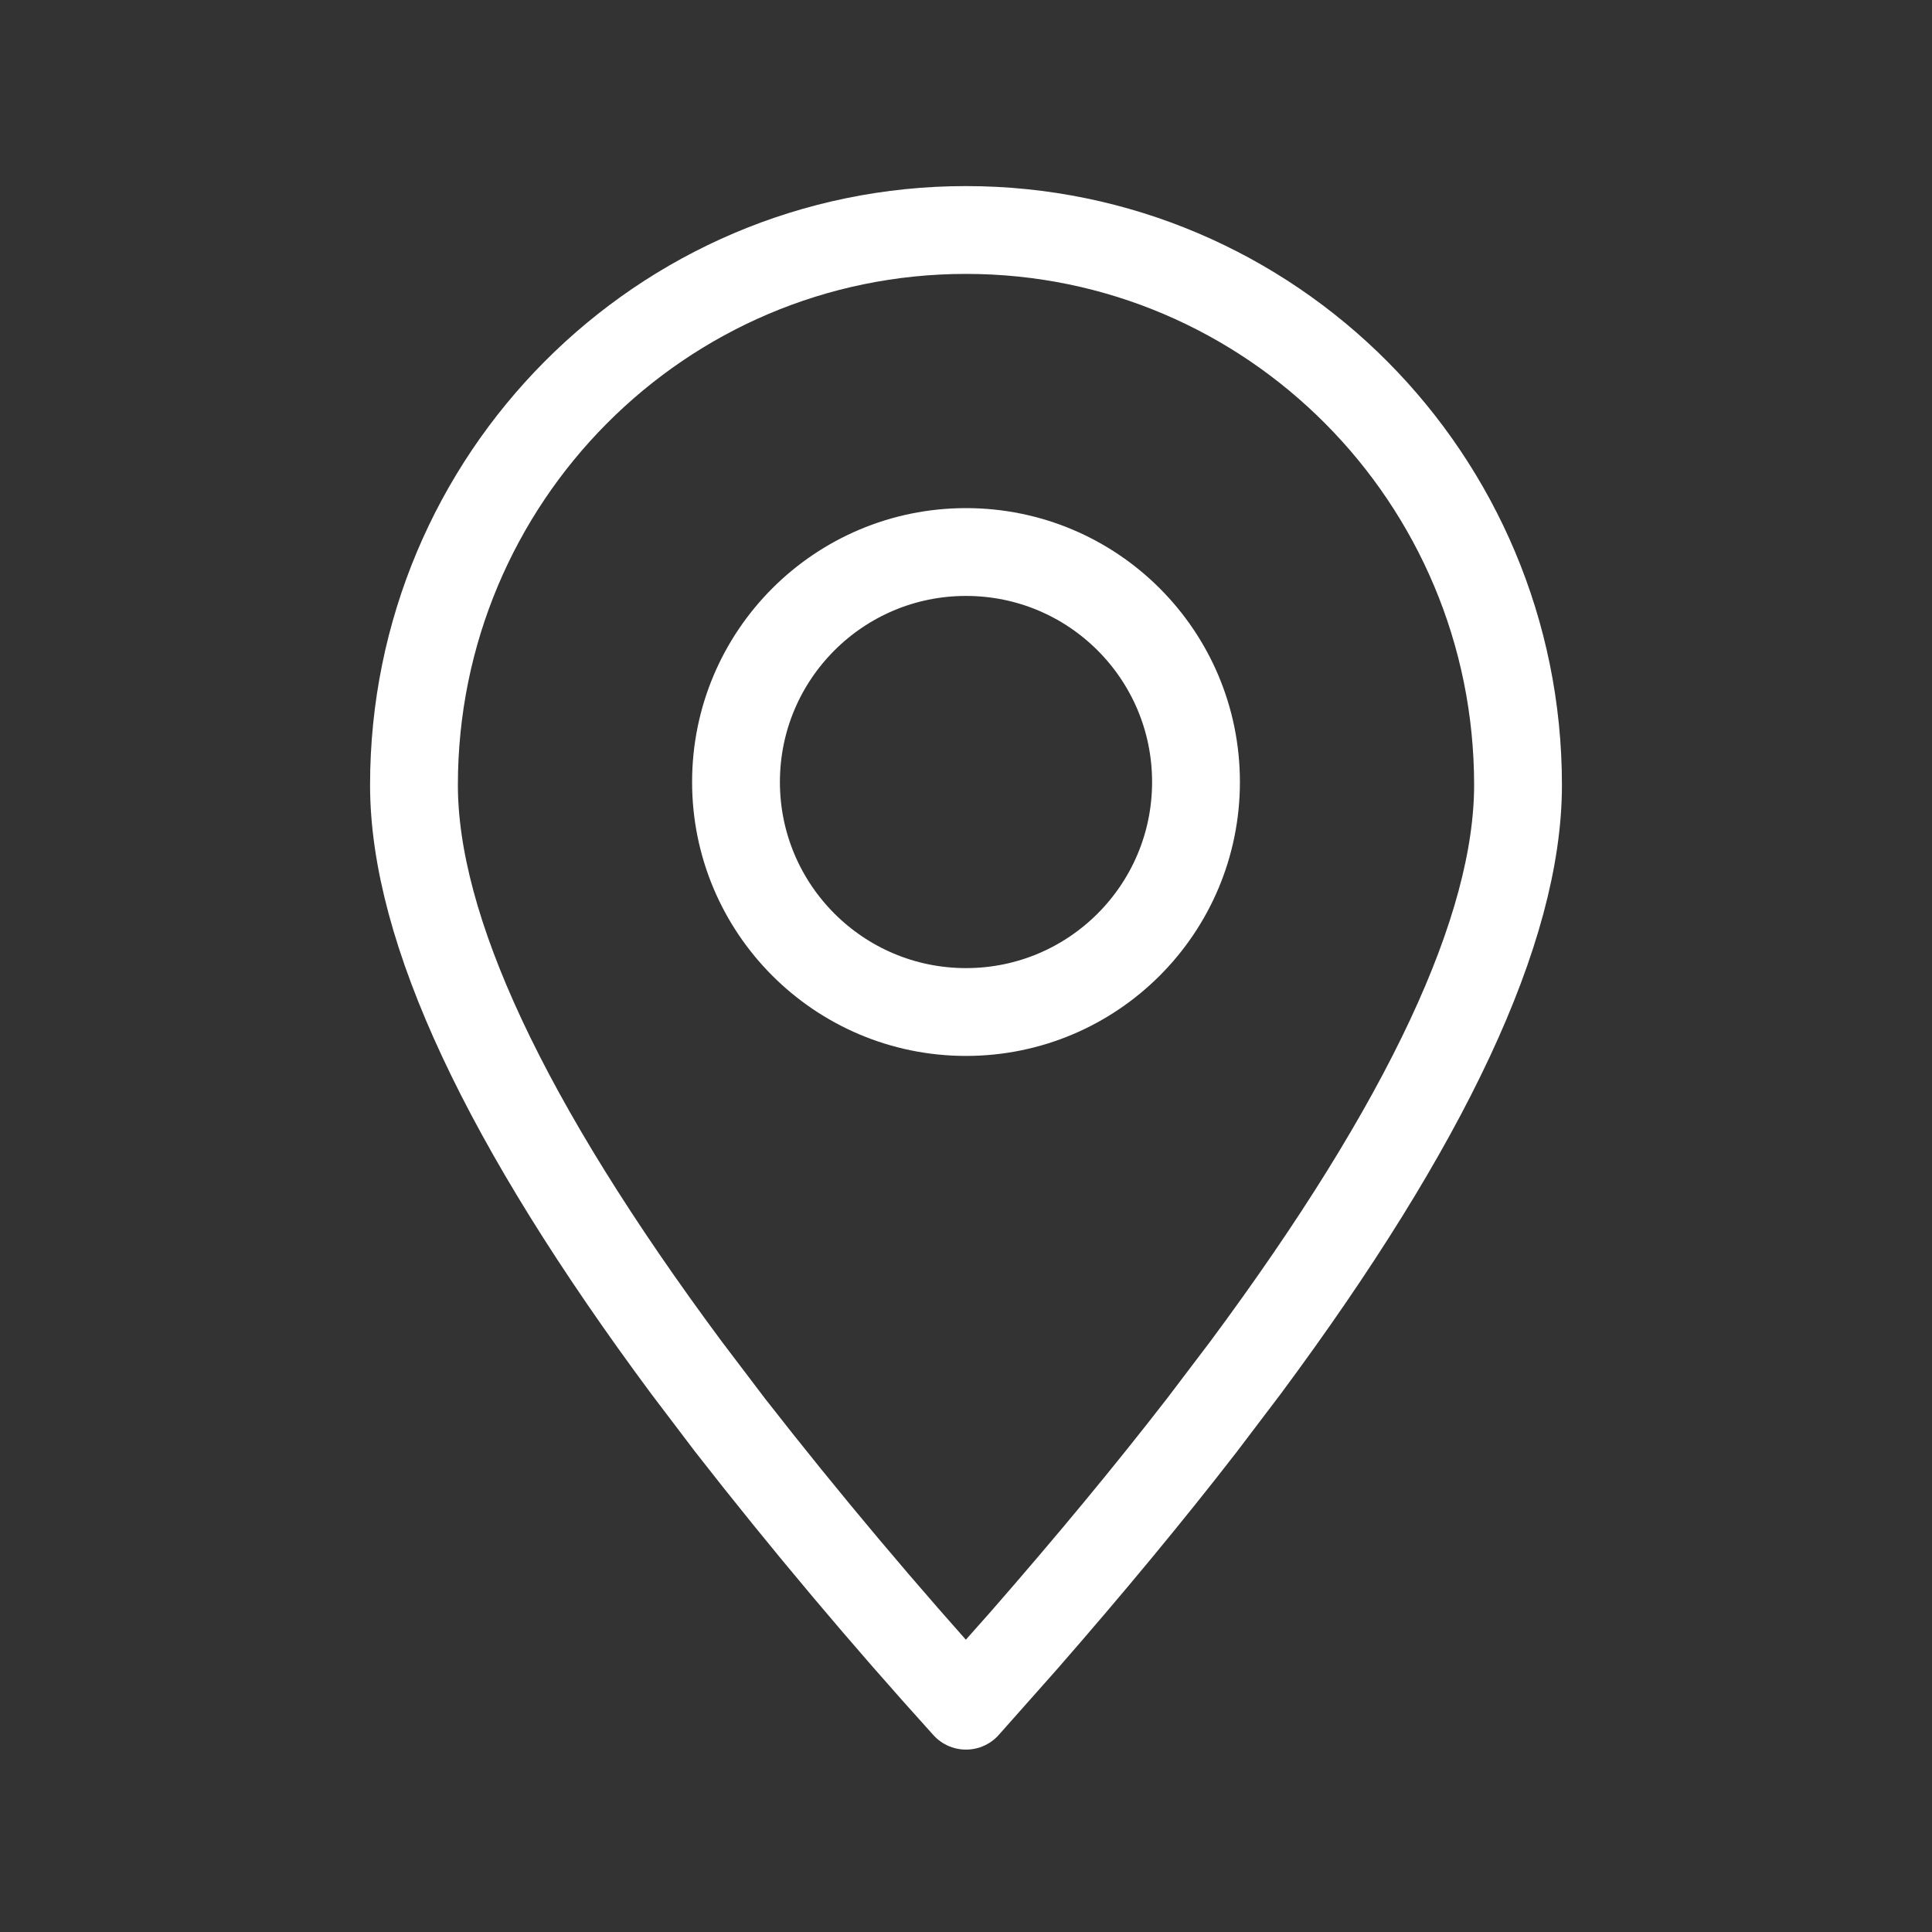 <?xml version="1.0" encoding="UTF-8"?> <svg xmlns="http://www.w3.org/2000/svg" width="22" height="22" viewBox="0 0 22 22" fill="none"><rect x="0" y="0" width="22" height="22" fill="#333333" stroke="none"/><path fill-rule="evenodd" clip-rule="evenodd" d="M11 19.423L11.661 18.678C12.411 17.819 13.086 17.004 13.686 16.229L14.182 15.575C16.251 12.787 17.286 10.575 17.286 8.939C17.286 5.449 14.472 2.619 11 2.619C7.528 2.619 4.714 5.449 4.714 8.939C4.714 10.575 5.749 12.787 7.818 15.575L8.314 16.229C9.17 17.326 10.066 18.391 11 19.423Z" stroke="white" stroke-linecap="round" stroke-linejoin="round"></path><path d="M11 11.524C12.447 11.524 13.619 10.351 13.619 8.905C13.619 7.458 12.447 6.286 11 6.286C9.554 6.286 8.381 7.458 8.381 8.905C8.381 10.351 9.554 11.524 11 11.524Z" stroke="white" stroke-linecap="round" stroke-linejoin="round"></path></svg> 